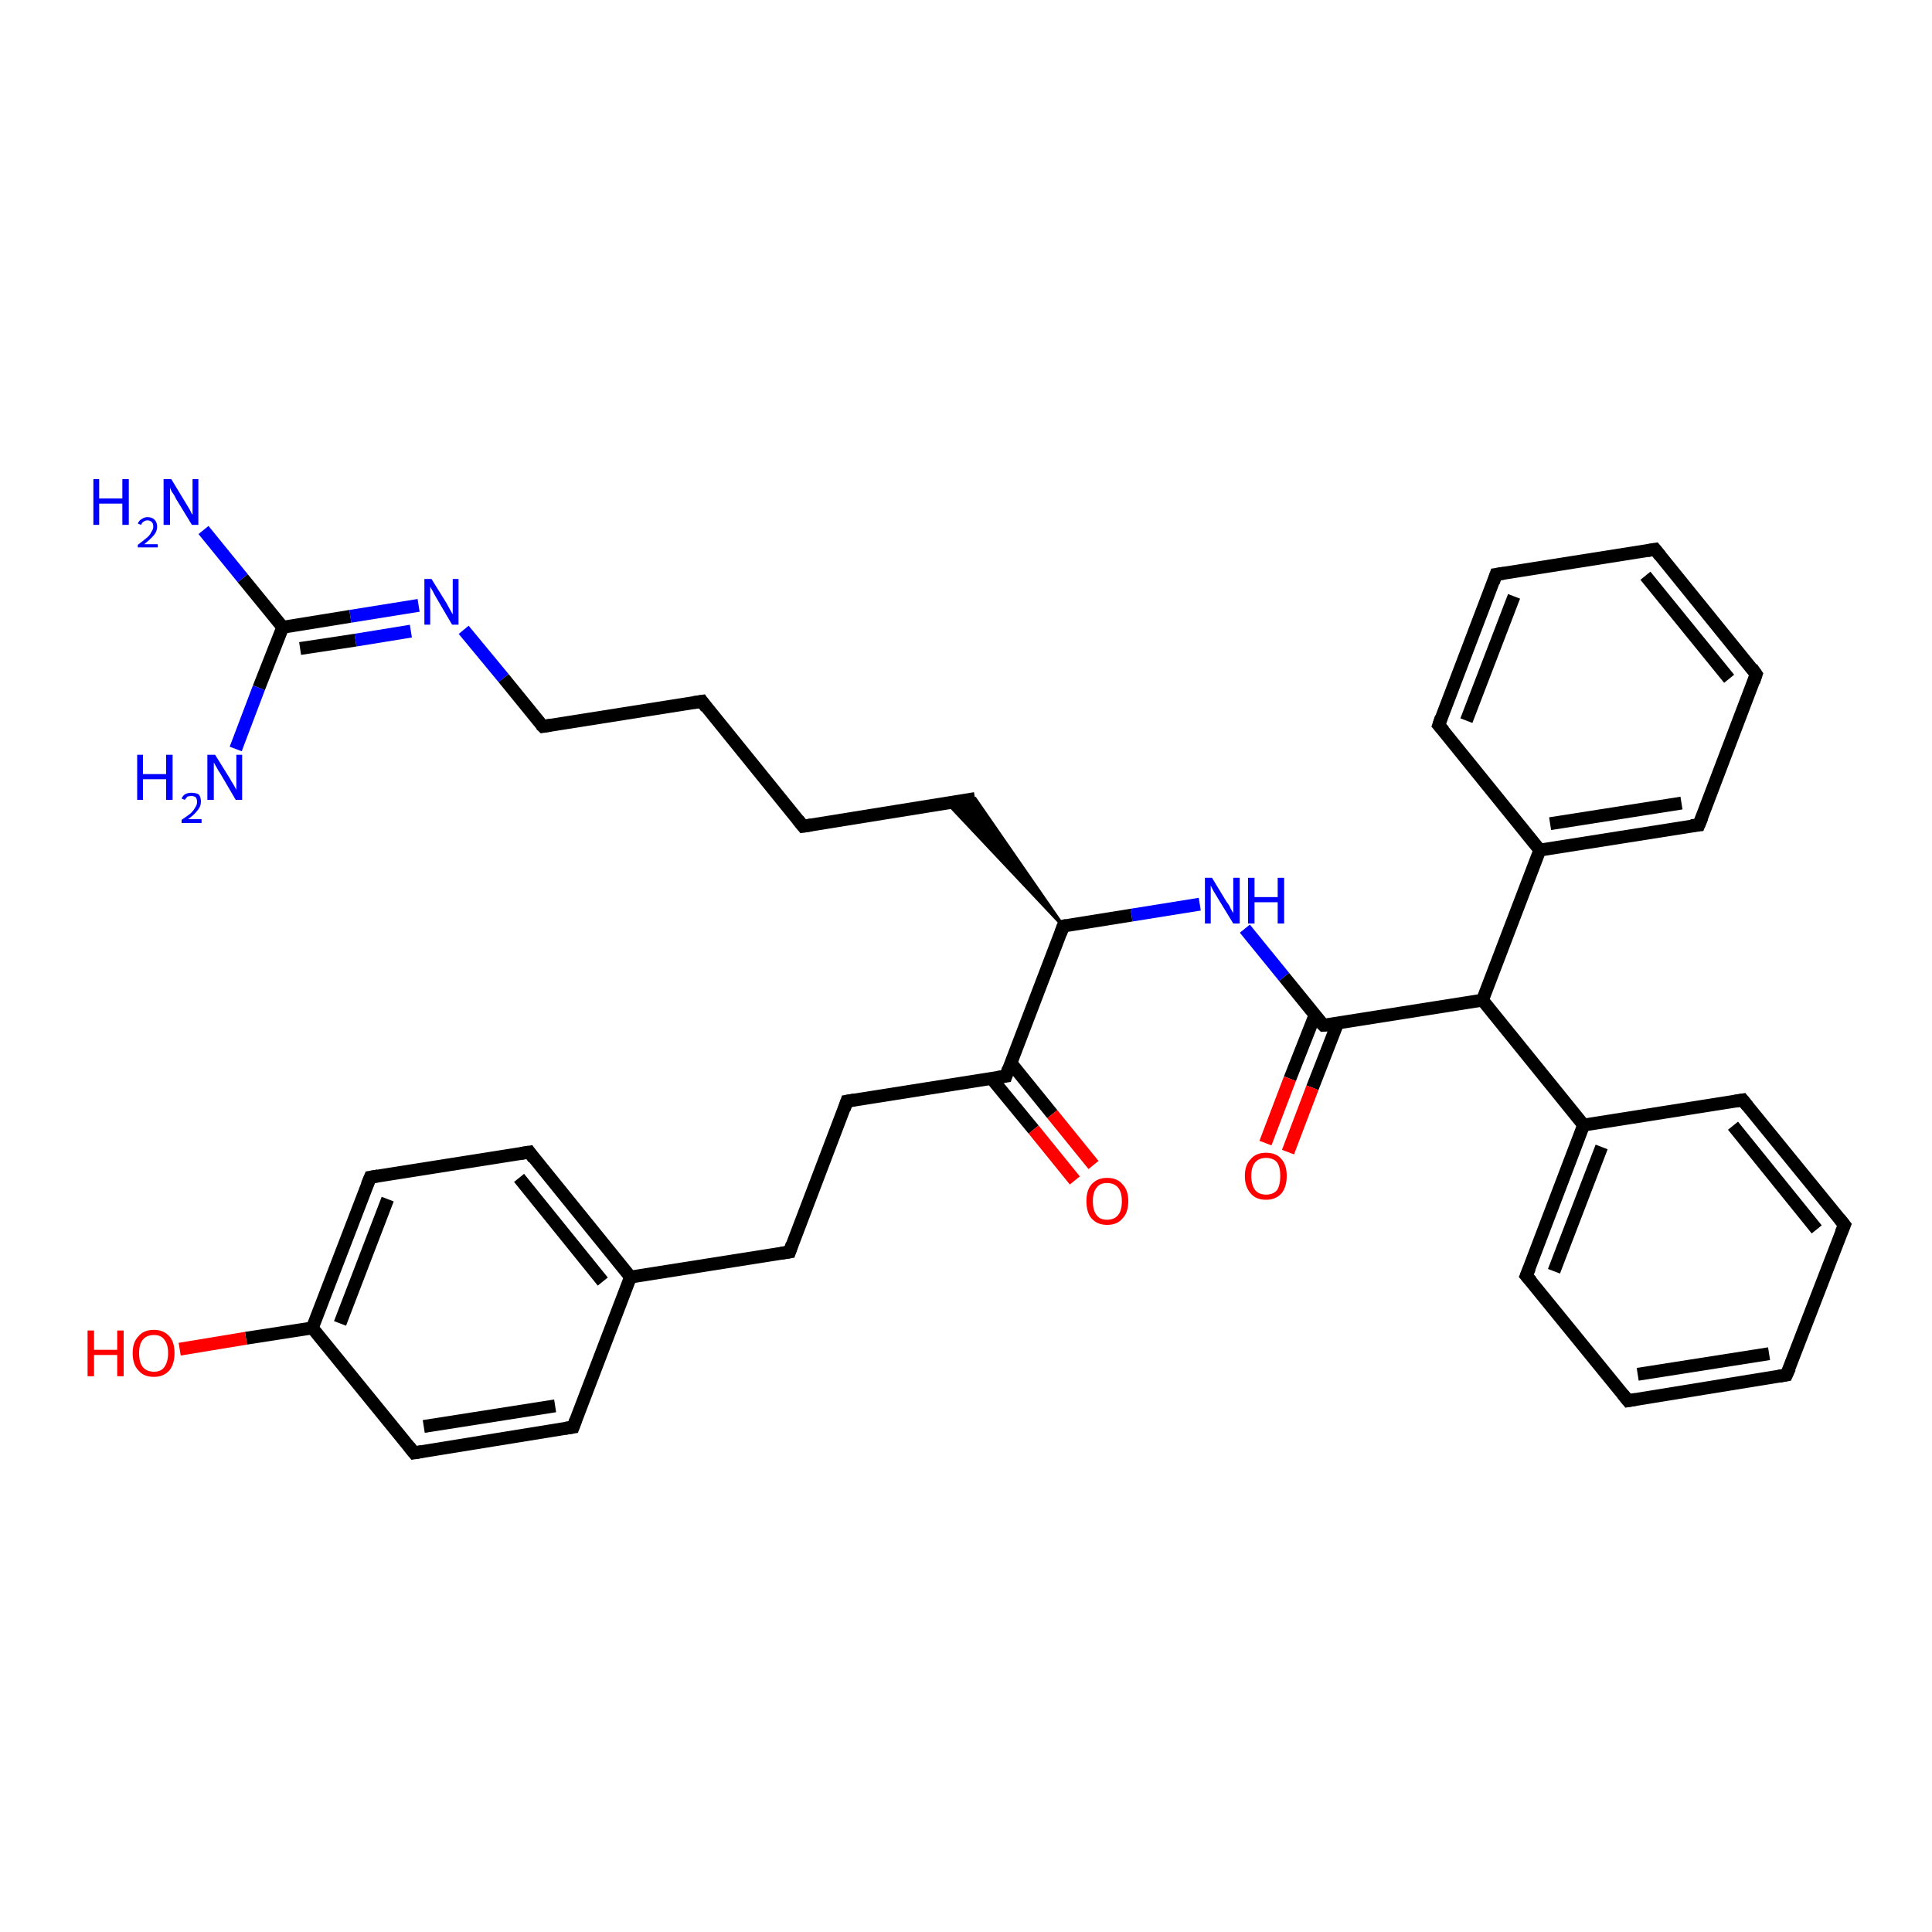 <?xml version='1.0' encoding='iso-8859-1'?>
<svg version='1.1' baseProfile='full'
              xmlns='http://www.w3.org/2000/svg'
                      xmlns:rdkit='http://www.rdkit.org/xml'
                      xmlns:xlink='http://www.w3.org/1999/xlink'
                  xml:space='preserve'
width='300px' height='300px' viewBox='0 0 300 300'>
<!-- END OF HEADER -->
<rect style='opacity:1.0;fill:#FFFFFF;stroke:none' width='300.0' height='300.0' x='0.0' y='0.0'> </rect>
<path class='bond-0 atom-0 atom-1' d='M 31.6,82.3 L 37.7,89.8' style='fill:none;fill-rule:evenodd;stroke:#0000FF;stroke-width:2.0px;stroke-linecap:butt;stroke-linejoin:miter;stroke-opacity:1' />
<path class='bond-0 atom-0 atom-1' d='M 37.7,89.8 L 43.9,97.4' style='fill:none;fill-rule:evenodd;stroke:#000000;stroke-width:2.0px;stroke-linecap:butt;stroke-linejoin:miter;stroke-opacity:1' />
<path class='bond-1 atom-1 atom-2' d='M 43.9,97.4 L 40.2,106.8' style='fill:none;fill-rule:evenodd;stroke:#000000;stroke-width:2.0px;stroke-linecap:butt;stroke-linejoin:miter;stroke-opacity:1' />
<path class='bond-1 atom-1 atom-2' d='M 40.2,106.8 L 36.6,116.3' style='fill:none;fill-rule:evenodd;stroke:#0000FF;stroke-width:2.0px;stroke-linecap:butt;stroke-linejoin:miter;stroke-opacity:1' />
<path class='bond-2 atom-1 atom-3' d='M 43.9,97.4 L 54.4,95.7' style='fill:none;fill-rule:evenodd;stroke:#000000;stroke-width:2.0px;stroke-linecap:butt;stroke-linejoin:miter;stroke-opacity:1' />
<path class='bond-2 atom-1 atom-3' d='M 54.4,95.7 L 65.0,94.0' style='fill:none;fill-rule:evenodd;stroke:#0000FF;stroke-width:2.0px;stroke-linecap:butt;stroke-linejoin:miter;stroke-opacity:1' />
<path class='bond-2 atom-1 atom-3' d='M 46.6,100.7 L 55.2,99.4' style='fill:none;fill-rule:evenodd;stroke:#000000;stroke-width:2.0px;stroke-linecap:butt;stroke-linejoin:miter;stroke-opacity:1' />
<path class='bond-2 atom-1 atom-3' d='M 55.2,99.4 L 63.8,98.0' style='fill:none;fill-rule:evenodd;stroke:#0000FF;stroke-width:2.0px;stroke-linecap:butt;stroke-linejoin:miter;stroke-opacity:1' />
<path class='bond-3 atom-3 atom-4' d='M 72.0,97.8 L 78.2,105.3' style='fill:none;fill-rule:evenodd;stroke:#0000FF;stroke-width:2.0px;stroke-linecap:butt;stroke-linejoin:miter;stroke-opacity:1' />
<path class='bond-3 atom-3 atom-4' d='M 78.2,105.3 L 84.3,112.8' style='fill:none;fill-rule:evenodd;stroke:#000000;stroke-width:2.0px;stroke-linecap:butt;stroke-linejoin:miter;stroke-opacity:1' />
<path class='bond-4 atom-4 atom-5' d='M 84.3,112.8 L 109.0,108.9' style='fill:none;fill-rule:evenodd;stroke:#000000;stroke-width:2.0px;stroke-linecap:butt;stroke-linejoin:miter;stroke-opacity:1' />
<path class='bond-5 atom-5 atom-6' d='M 109.0,108.9 L 124.7,128.3' style='fill:none;fill-rule:evenodd;stroke:#000000;stroke-width:2.0px;stroke-linecap:butt;stroke-linejoin:miter;stroke-opacity:1' />
<path class='bond-6 atom-6 atom-7' d='M 124.7,128.3 L 151.4,124.0' style='fill:none;fill-rule:evenodd;stroke:#000000;stroke-width:2.0px;stroke-linecap:butt;stroke-linejoin:miter;stroke-opacity:1' />
<path class='bond-7 atom-8 atom-7' d='M 165.1,143.8 L 147.1,124.7 L 151.4,124.0 Z' style='fill:#000000;fill-rule:evenodd;fill-opacity:1;stroke:#000000;stroke-width:0.5px;stroke-linecap:butt;stroke-linejoin:miter;stroke-opacity:1;' />
<path class='bond-8 atom-8 atom-9' d='M 165.1,143.8 L 175.7,142.1' style='fill:none;fill-rule:evenodd;stroke:#000000;stroke-width:2.0px;stroke-linecap:butt;stroke-linejoin:miter;stroke-opacity:1' />
<path class='bond-8 atom-8 atom-9' d='M 175.7,142.1 L 186.3,140.4' style='fill:none;fill-rule:evenodd;stroke:#0000FF;stroke-width:2.0px;stroke-linecap:butt;stroke-linejoin:miter;stroke-opacity:1' />
<path class='bond-9 atom-9 atom-10' d='M 193.3,144.2 L 199.4,151.7' style='fill:none;fill-rule:evenodd;stroke:#0000FF;stroke-width:2.0px;stroke-linecap:butt;stroke-linejoin:miter;stroke-opacity:1' />
<path class='bond-9 atom-9 atom-10' d='M 199.4,151.7 L 205.5,159.2' style='fill:none;fill-rule:evenodd;stroke:#000000;stroke-width:2.0px;stroke-linecap:butt;stroke-linejoin:miter;stroke-opacity:1' />
<path class='bond-10 atom-10 atom-11' d='M 204.2,157.6 L 200.3,167.5' style='fill:none;fill-rule:evenodd;stroke:#000000;stroke-width:2.0px;stroke-linecap:butt;stroke-linejoin:miter;stroke-opacity:1' />
<path class='bond-10 atom-10 atom-11' d='M 200.3,167.5 L 196.5,177.5' style='fill:none;fill-rule:evenodd;stroke:#FF0000;stroke-width:2.0px;stroke-linecap:butt;stroke-linejoin:miter;stroke-opacity:1' />
<path class='bond-10 atom-10 atom-11' d='M 207.7,158.9 L 203.8,168.9' style='fill:none;fill-rule:evenodd;stroke:#000000;stroke-width:2.0px;stroke-linecap:butt;stroke-linejoin:miter;stroke-opacity:1' />
<path class='bond-10 atom-10 atom-11' d='M 203.8,168.9 L 200.0,178.9' style='fill:none;fill-rule:evenodd;stroke:#FF0000;stroke-width:2.0px;stroke-linecap:butt;stroke-linejoin:miter;stroke-opacity:1' />
<path class='bond-11 atom-10 atom-12' d='M 205.5,159.2 L 230.2,155.3' style='fill:none;fill-rule:evenodd;stroke:#000000;stroke-width:2.0px;stroke-linecap:butt;stroke-linejoin:miter;stroke-opacity:1' />
<path class='bond-12 atom-12 atom-13' d='M 230.2,155.3 L 245.9,174.7' style='fill:none;fill-rule:evenodd;stroke:#000000;stroke-width:2.0px;stroke-linecap:butt;stroke-linejoin:miter;stroke-opacity:1' />
<path class='bond-13 atom-13 atom-14' d='M 245.9,174.7 L 237.0,198.1' style='fill:none;fill-rule:evenodd;stroke:#000000;stroke-width:2.0px;stroke-linecap:butt;stroke-linejoin:miter;stroke-opacity:1' />
<path class='bond-13 atom-13 atom-14' d='M 248.7,178.1 L 241.3,197.4' style='fill:none;fill-rule:evenodd;stroke:#000000;stroke-width:2.0px;stroke-linecap:butt;stroke-linejoin:miter;stroke-opacity:1' />
<path class='bond-14 atom-14 atom-15' d='M 237.0,198.1 L 252.8,217.5' style='fill:none;fill-rule:evenodd;stroke:#000000;stroke-width:2.0px;stroke-linecap:butt;stroke-linejoin:miter;stroke-opacity:1' />
<path class='bond-15 atom-15 atom-16' d='M 252.8,217.5 L 277.4,213.5' style='fill:none;fill-rule:evenodd;stroke:#000000;stroke-width:2.0px;stroke-linecap:butt;stroke-linejoin:miter;stroke-opacity:1' />
<path class='bond-15 atom-15 atom-16' d='M 254.3,213.4 L 274.7,210.2' style='fill:none;fill-rule:evenodd;stroke:#000000;stroke-width:2.0px;stroke-linecap:butt;stroke-linejoin:miter;stroke-opacity:1' />
<path class='bond-16 atom-16 atom-17' d='M 277.4,213.5 L 286.4,190.2' style='fill:none;fill-rule:evenodd;stroke:#000000;stroke-width:2.0px;stroke-linecap:butt;stroke-linejoin:miter;stroke-opacity:1' />
<path class='bond-17 atom-17 atom-18' d='M 286.4,190.2 L 270.6,170.8' style='fill:none;fill-rule:evenodd;stroke:#000000;stroke-width:2.0px;stroke-linecap:butt;stroke-linejoin:miter;stroke-opacity:1' />
<path class='bond-17 atom-17 atom-18' d='M 282.1,190.9 L 269.1,174.8' style='fill:none;fill-rule:evenodd;stroke:#000000;stroke-width:2.0px;stroke-linecap:butt;stroke-linejoin:miter;stroke-opacity:1' />
<path class='bond-18 atom-12 atom-19' d='M 230.2,155.3 L 239.1,132.0' style='fill:none;fill-rule:evenodd;stroke:#000000;stroke-width:2.0px;stroke-linecap:butt;stroke-linejoin:miter;stroke-opacity:1' />
<path class='bond-19 atom-19 atom-20' d='M 239.1,132.0 L 263.8,128.1' style='fill:none;fill-rule:evenodd;stroke:#000000;stroke-width:2.0px;stroke-linecap:butt;stroke-linejoin:miter;stroke-opacity:1' />
<path class='bond-19 atom-19 atom-20' d='M 240.7,127.9 L 261.1,124.7' style='fill:none;fill-rule:evenodd;stroke:#000000;stroke-width:2.0px;stroke-linecap:butt;stroke-linejoin:miter;stroke-opacity:1' />
<path class='bond-20 atom-20 atom-21' d='M 263.8,128.1 L 272.7,104.7' style='fill:none;fill-rule:evenodd;stroke:#000000;stroke-width:2.0px;stroke-linecap:butt;stroke-linejoin:miter;stroke-opacity:1' />
<path class='bond-21 atom-21 atom-22' d='M 272.7,104.7 L 257.0,85.3' style='fill:none;fill-rule:evenodd;stroke:#000000;stroke-width:2.0px;stroke-linecap:butt;stroke-linejoin:miter;stroke-opacity:1' />
<path class='bond-21 atom-21 atom-22' d='M 268.5,105.4 L 255.5,89.4' style='fill:none;fill-rule:evenodd;stroke:#000000;stroke-width:2.0px;stroke-linecap:butt;stroke-linejoin:miter;stroke-opacity:1' />
<path class='bond-22 atom-22 atom-23' d='M 257.0,85.3 L 232.3,89.2' style='fill:none;fill-rule:evenodd;stroke:#000000;stroke-width:2.0px;stroke-linecap:butt;stroke-linejoin:miter;stroke-opacity:1' />
<path class='bond-23 atom-23 atom-24' d='M 232.3,89.2 L 223.4,112.6' style='fill:none;fill-rule:evenodd;stroke:#000000;stroke-width:2.0px;stroke-linecap:butt;stroke-linejoin:miter;stroke-opacity:1' />
<path class='bond-23 atom-23 atom-24' d='M 235.1,92.6 L 227.7,111.9' style='fill:none;fill-rule:evenodd;stroke:#000000;stroke-width:2.0px;stroke-linecap:butt;stroke-linejoin:miter;stroke-opacity:1' />
<path class='bond-24 atom-8 atom-25' d='M 165.1,143.8 L 156.2,167.1' style='fill:none;fill-rule:evenodd;stroke:#000000;stroke-width:2.0px;stroke-linecap:butt;stroke-linejoin:miter;stroke-opacity:1' />
<path class='bond-25 atom-25 atom-26' d='M 154.0,167.5 L 160.5,175.4' style='fill:none;fill-rule:evenodd;stroke:#000000;stroke-width:2.0px;stroke-linecap:butt;stroke-linejoin:miter;stroke-opacity:1' />
<path class='bond-25 atom-25 atom-26' d='M 160.5,175.4 L 166.9,183.3' style='fill:none;fill-rule:evenodd;stroke:#FF0000;stroke-width:2.0px;stroke-linecap:butt;stroke-linejoin:miter;stroke-opacity:1' />
<path class='bond-25 atom-25 atom-26' d='M 157.0,165.1 L 163.4,173.0' style='fill:none;fill-rule:evenodd;stroke:#000000;stroke-width:2.0px;stroke-linecap:butt;stroke-linejoin:miter;stroke-opacity:1' />
<path class='bond-25 atom-25 atom-26' d='M 163.4,173.0 L 169.8,180.9' style='fill:none;fill-rule:evenodd;stroke:#FF0000;stroke-width:2.0px;stroke-linecap:butt;stroke-linejoin:miter;stroke-opacity:1' />
<path class='bond-26 atom-25 atom-27' d='M 156.2,167.1 L 131.5,171.0' style='fill:none;fill-rule:evenodd;stroke:#000000;stroke-width:2.0px;stroke-linecap:butt;stroke-linejoin:miter;stroke-opacity:1' />
<path class='bond-27 atom-27 atom-28' d='M 131.5,171.0 L 122.6,194.4' style='fill:none;fill-rule:evenodd;stroke:#000000;stroke-width:2.0px;stroke-linecap:butt;stroke-linejoin:miter;stroke-opacity:1' />
<path class='bond-28 atom-28 atom-29' d='M 122.6,194.4 L 97.9,198.3' style='fill:none;fill-rule:evenodd;stroke:#000000;stroke-width:2.0px;stroke-linecap:butt;stroke-linejoin:miter;stroke-opacity:1' />
<path class='bond-29 atom-29 atom-30' d='M 97.9,198.3 L 82.2,178.9' style='fill:none;fill-rule:evenodd;stroke:#000000;stroke-width:2.0px;stroke-linecap:butt;stroke-linejoin:miter;stroke-opacity:1' />
<path class='bond-29 atom-29 atom-30' d='M 93.6,199.0 L 80.6,182.9' style='fill:none;fill-rule:evenodd;stroke:#000000;stroke-width:2.0px;stroke-linecap:butt;stroke-linejoin:miter;stroke-opacity:1' />
<path class='bond-30 atom-30 atom-31' d='M 82.2,178.9 L 57.5,182.8' style='fill:none;fill-rule:evenodd;stroke:#000000;stroke-width:2.0px;stroke-linecap:butt;stroke-linejoin:miter;stroke-opacity:1' />
<path class='bond-31 atom-31 atom-32' d='M 57.5,182.8 L 48.5,206.2' style='fill:none;fill-rule:evenodd;stroke:#000000;stroke-width:2.0px;stroke-linecap:butt;stroke-linejoin:miter;stroke-opacity:1' />
<path class='bond-31 atom-31 atom-32' d='M 60.2,186.2 L 52.8,205.5' style='fill:none;fill-rule:evenodd;stroke:#000000;stroke-width:2.0px;stroke-linecap:butt;stroke-linejoin:miter;stroke-opacity:1' />
<path class='bond-32 atom-32 atom-33' d='M 48.5,206.2 L 38.2,207.8' style='fill:none;fill-rule:evenodd;stroke:#000000;stroke-width:2.0px;stroke-linecap:butt;stroke-linejoin:miter;stroke-opacity:1' />
<path class='bond-32 atom-32 atom-33' d='M 38.2,207.8 L 27.9,209.5' style='fill:none;fill-rule:evenodd;stroke:#FF0000;stroke-width:2.0px;stroke-linecap:butt;stroke-linejoin:miter;stroke-opacity:1' />
<path class='bond-33 atom-32 atom-34' d='M 48.5,206.2 L 64.3,225.6' style='fill:none;fill-rule:evenodd;stroke:#000000;stroke-width:2.0px;stroke-linecap:butt;stroke-linejoin:miter;stroke-opacity:1' />
<path class='bond-34 atom-34 atom-35' d='M 64.3,225.6 L 89.0,221.6' style='fill:none;fill-rule:evenodd;stroke:#000000;stroke-width:2.0px;stroke-linecap:butt;stroke-linejoin:miter;stroke-opacity:1' />
<path class='bond-34 atom-34 atom-35' d='M 65.8,221.5 L 86.2,218.3' style='fill:none;fill-rule:evenodd;stroke:#000000;stroke-width:2.0px;stroke-linecap:butt;stroke-linejoin:miter;stroke-opacity:1' />
<path class='bond-35 atom-18 atom-13' d='M 270.6,170.8 L 245.9,174.7' style='fill:none;fill-rule:evenodd;stroke:#000000;stroke-width:2.0px;stroke-linecap:butt;stroke-linejoin:miter;stroke-opacity:1' />
<path class='bond-36 atom-24 atom-19' d='M 223.4,112.6 L 239.1,132.0' style='fill:none;fill-rule:evenodd;stroke:#000000;stroke-width:2.0px;stroke-linecap:butt;stroke-linejoin:miter;stroke-opacity:1' />
<path class='bond-37 atom-35 atom-29' d='M 89.0,221.6 L 97.9,198.3' style='fill:none;fill-rule:evenodd;stroke:#000000;stroke-width:2.0px;stroke-linecap:butt;stroke-linejoin:miter;stroke-opacity:1' />
<path d='M 84.0,112.5 L 84.3,112.8 L 85.5,112.6' style='fill:none;stroke:#000000;stroke-width:2.0px;stroke-linecap:butt;stroke-linejoin:miter;stroke-opacity:1;' />
<path d='M 107.7,109.1 L 109.0,108.9 L 109.7,109.9' style='fill:none;stroke:#000000;stroke-width:2.0px;stroke-linecap:butt;stroke-linejoin:miter;stroke-opacity:1;' />
<path d='M 123.9,127.3 L 124.7,128.3 L 126.0,128.1' style='fill:none;stroke:#000000;stroke-width:2.0px;stroke-linecap:butt;stroke-linejoin:miter;stroke-opacity:1;' />
<path d='M 165.6,143.7 L 165.1,143.8 L 164.7,144.9' style='fill:none;stroke:#000000;stroke-width:2.0px;stroke-linecap:butt;stroke-linejoin:miter;stroke-opacity:1;' />
<path d='M 205.2,158.9 L 205.5,159.2 L 206.8,159.1' style='fill:none;stroke:#000000;stroke-width:2.0px;stroke-linecap:butt;stroke-linejoin:miter;stroke-opacity:1;' />
<path d='M 237.5,196.9 L 237.0,198.1 L 237.8,199.0' style='fill:none;stroke:#000000;stroke-width:2.0px;stroke-linecap:butt;stroke-linejoin:miter;stroke-opacity:1;' />
<path d='M 252.0,216.5 L 252.8,217.5 L 254.0,217.3' style='fill:none;stroke:#000000;stroke-width:2.0px;stroke-linecap:butt;stroke-linejoin:miter;stroke-opacity:1;' />
<path d='M 276.2,213.7 L 277.4,213.5 L 277.9,212.4' style='fill:none;stroke:#000000;stroke-width:2.0px;stroke-linecap:butt;stroke-linejoin:miter;stroke-opacity:1;' />
<path d='M 285.9,191.4 L 286.4,190.2 L 285.6,189.2' style='fill:none;stroke:#000000;stroke-width:2.0px;stroke-linecap:butt;stroke-linejoin:miter;stroke-opacity:1;' />
<path d='M 271.4,171.8 L 270.6,170.8 L 269.4,171.0' style='fill:none;stroke:#000000;stroke-width:2.0px;stroke-linecap:butt;stroke-linejoin:miter;stroke-opacity:1;' />
<path d='M 262.6,128.2 L 263.8,128.1 L 264.3,126.9' style='fill:none;stroke:#000000;stroke-width:2.0px;stroke-linecap:butt;stroke-linejoin:miter;stroke-opacity:1;' />
<path d='M 272.3,105.9 L 272.7,104.7 L 272.0,103.7' style='fill:none;stroke:#000000;stroke-width:2.0px;stroke-linecap:butt;stroke-linejoin:miter;stroke-opacity:1;' />
<path d='M 257.8,86.3 L 257.0,85.3 L 255.8,85.5' style='fill:none;stroke:#000000;stroke-width:2.0px;stroke-linecap:butt;stroke-linejoin:miter;stroke-opacity:1;' />
<path d='M 233.6,89.0 L 232.3,89.2 L 231.9,90.4' style='fill:none;stroke:#000000;stroke-width:2.0px;stroke-linecap:butt;stroke-linejoin:miter;stroke-opacity:1;' />
<path d='M 223.8,111.4 L 223.4,112.6 L 224.2,113.5' style='fill:none;stroke:#000000;stroke-width:2.0px;stroke-linecap:butt;stroke-linejoin:miter;stroke-opacity:1;' />
<path d='M 156.6,165.9 L 156.2,167.1 L 154.9,167.3' style='fill:none;stroke:#000000;stroke-width:2.0px;stroke-linecap:butt;stroke-linejoin:miter;stroke-opacity:1;' />
<path d='M 132.7,170.8 L 131.5,171.0 L 131.1,172.2' style='fill:none;stroke:#000000;stroke-width:2.0px;stroke-linecap:butt;stroke-linejoin:miter;stroke-opacity:1;' />
<path d='M 123.0,193.2 L 122.6,194.4 L 121.3,194.6' style='fill:none;stroke:#000000;stroke-width:2.0px;stroke-linecap:butt;stroke-linejoin:miter;stroke-opacity:1;' />
<path d='M 82.9,179.9 L 82.2,178.9 L 80.9,179.1' style='fill:none;stroke:#000000;stroke-width:2.0px;stroke-linecap:butt;stroke-linejoin:miter;stroke-opacity:1;' />
<path d='M 58.7,182.6 L 57.5,182.8 L 57.0,184.0' style='fill:none;stroke:#000000;stroke-width:2.0px;stroke-linecap:butt;stroke-linejoin:miter;stroke-opacity:1;' />
<path d='M 63.5,224.6 L 64.3,225.6 L 65.5,225.4' style='fill:none;stroke:#000000;stroke-width:2.0px;stroke-linecap:butt;stroke-linejoin:miter;stroke-opacity:1;' />
<path d='M 87.7,221.8 L 89.0,221.6 L 89.4,220.5' style='fill:none;stroke:#000000;stroke-width:2.0px;stroke-linecap:butt;stroke-linejoin:miter;stroke-opacity:1;' />
<path class='atom-0' d='M 14.5 74.4
L 15.4 74.4
L 15.4 77.4
L 19.0 77.4
L 19.0 74.4
L 20.0 74.4
L 20.0 81.5
L 19.0 81.5
L 19.0 78.2
L 15.4 78.2
L 15.4 81.5
L 14.5 81.5
L 14.5 74.4
' fill='#0000FF'/>
<path class='atom-0' d='M 21.4 81.3
Q 21.6 80.8, 22.0 80.6
Q 22.4 80.3, 22.9 80.3
Q 23.6 80.3, 24.0 80.7
Q 24.4 81.1, 24.4 81.8
Q 24.4 82.5, 23.9 83.1
Q 23.4 83.7, 22.4 84.5
L 24.5 84.5
L 24.5 85.0
L 21.4 85.0
L 21.4 84.6
Q 22.2 84.0, 22.8 83.5
Q 23.3 83.1, 23.5 82.6
Q 23.8 82.2, 23.8 81.8
Q 23.8 81.3, 23.6 81.1
Q 23.3 80.8, 22.9 80.8
Q 22.6 80.8, 22.3 81.0
Q 22.1 81.1, 21.9 81.5
L 21.4 81.3
' fill='#0000FF'/>
<path class='atom-0' d='M 26.6 74.4
L 28.9 78.2
Q 29.1 78.5, 29.5 79.2
Q 29.8 79.9, 29.9 79.9
L 29.9 74.4
L 30.8 74.4
L 30.8 81.5
L 29.8 81.5
L 27.3 77.4
Q 27.1 76.9, 26.7 76.4
Q 26.4 75.8, 26.4 75.7
L 26.4 81.5
L 25.4 81.5
L 25.4 74.4
L 26.6 74.4
' fill='#0000FF'/>
<path class='atom-2' d='M 21.3 117.2
L 22.2 117.2
L 22.2 120.2
L 25.8 120.2
L 25.8 117.2
L 26.8 117.2
L 26.8 124.2
L 25.8 124.2
L 25.8 121.0
L 22.2 121.0
L 22.2 124.2
L 21.3 124.2
L 21.3 117.2
' fill='#0000FF'/>
<path class='atom-2' d='M 28.2 124.0
Q 28.4 123.5, 28.8 123.3
Q 29.2 123.1, 29.7 123.1
Q 30.5 123.1, 30.9 123.4
Q 31.2 123.8, 31.2 124.5
Q 31.2 125.2, 30.7 125.8
Q 30.2 126.5, 29.2 127.2
L 31.3 127.2
L 31.3 127.8
L 28.2 127.8
L 28.2 127.3
Q 29.1 126.7, 29.6 126.3
Q 30.1 125.8, 30.3 125.4
Q 30.6 125.0, 30.6 124.5
Q 30.6 124.1, 30.4 123.8
Q 30.1 123.6, 29.7 123.6
Q 29.4 123.6, 29.1 123.7
Q 28.9 123.9, 28.7 124.2
L 28.2 124.0
' fill='#0000FF'/>
<path class='atom-2' d='M 33.4 117.2
L 35.7 120.9
Q 35.9 121.3, 36.3 121.9
Q 36.7 122.6, 36.7 122.7
L 36.7 117.2
L 37.6 117.2
L 37.6 124.2
L 36.6 124.2
L 34.2 120.1
Q 33.9 119.7, 33.6 119.1
Q 33.3 118.6, 33.2 118.4
L 33.2 124.2
L 32.2 124.2
L 32.2 117.2
L 33.4 117.2
' fill='#0000FF'/>
<path class='atom-3' d='M 67.0 89.9
L 69.3 93.6
Q 69.5 94.0, 69.9 94.7
Q 70.3 95.4, 70.3 95.4
L 70.3 89.9
L 71.2 89.9
L 71.2 97.0
L 70.2 97.0
L 67.8 92.9
Q 67.5 92.4, 67.2 91.8
Q 66.9 91.3, 66.8 91.1
L 66.8 97.0
L 65.9 97.0
L 65.9 89.9
L 67.0 89.9
' fill='#0000FF'/>
<path class='atom-9' d='M 188.2 136.3
L 190.5 140.1
Q 190.8 140.4, 191.1 141.1
Q 191.5 141.8, 191.5 141.8
L 191.5 136.3
L 192.5 136.3
L 192.5 143.4
L 191.5 143.4
L 189.0 139.3
Q 188.7 138.8, 188.4 138.3
Q 188.1 137.7, 188.0 137.5
L 188.0 143.4
L 187.1 143.4
L 187.1 136.3
L 188.2 136.3
' fill='#0000FF'/>
<path class='atom-9' d='M 193.8 136.3
L 194.8 136.3
L 194.8 139.3
L 198.4 139.3
L 198.4 136.3
L 199.4 136.3
L 199.4 143.4
L 198.4 143.4
L 198.4 140.1
L 194.8 140.1
L 194.8 143.4
L 193.8 143.4
L 193.8 136.3
' fill='#0000FF'/>
<path class='atom-11' d='M 193.3 182.6
Q 193.3 180.9, 194.2 180.0
Q 195.0 179.0, 196.6 179.0
Q 198.2 179.0, 199.0 180.0
Q 199.8 180.9, 199.8 182.6
Q 199.8 184.3, 199.0 185.3
Q 198.1 186.3, 196.6 186.3
Q 195.0 186.3, 194.2 185.3
Q 193.3 184.3, 193.3 182.6
M 196.6 185.5
Q 197.7 185.5, 198.3 184.8
Q 198.8 184.0, 198.8 182.6
Q 198.8 181.2, 198.3 180.5
Q 197.7 179.8, 196.6 179.8
Q 195.5 179.8, 194.9 180.5
Q 194.3 181.2, 194.3 182.6
Q 194.3 184.0, 194.9 184.8
Q 195.5 185.5, 196.6 185.5
' fill='#FF0000'/>
<path class='atom-26' d='M 168.7 186.5
Q 168.7 184.8, 169.5 183.9
Q 170.4 182.9, 171.9 182.9
Q 173.5 182.9, 174.3 183.9
Q 175.2 184.8, 175.2 186.5
Q 175.2 188.3, 174.3 189.2
Q 173.5 190.2, 171.9 190.2
Q 170.4 190.2, 169.5 189.2
Q 168.7 188.3, 168.7 186.5
M 171.9 189.4
Q 173.0 189.4, 173.6 188.7
Q 174.2 188.0, 174.2 186.5
Q 174.2 185.1, 173.6 184.4
Q 173.0 183.7, 171.9 183.7
Q 170.8 183.7, 170.3 184.4
Q 169.7 185.1, 169.7 186.5
Q 169.7 188.0, 170.3 188.7
Q 170.8 189.4, 171.9 189.4
' fill='#FF0000'/>
<path class='atom-33' d='M 13.6 206.6
L 14.6 206.6
L 14.6 209.6
L 18.2 209.6
L 18.2 206.6
L 19.2 206.6
L 19.2 213.7
L 18.2 213.7
L 18.2 210.4
L 14.6 210.4
L 14.6 213.7
L 13.6 213.7
L 13.6 206.6
' fill='#FF0000'/>
<path class='atom-33' d='M 20.6 210.1
Q 20.6 208.4, 21.5 207.5
Q 22.3 206.5, 23.9 206.5
Q 25.4 206.5, 26.3 207.5
Q 27.1 208.4, 27.1 210.1
Q 27.1 211.8, 26.3 212.8
Q 25.4 213.8, 23.9 213.8
Q 22.3 213.8, 21.5 212.8
Q 20.6 211.9, 20.6 210.1
M 23.9 213.0
Q 25.0 213.0, 25.5 212.3
Q 26.1 211.5, 26.1 210.1
Q 26.1 208.7, 25.5 208.0
Q 25.0 207.3, 23.9 207.3
Q 22.8 207.3, 22.2 208.0
Q 21.6 208.7, 21.6 210.1
Q 21.6 211.6, 22.2 212.3
Q 22.8 213.0, 23.9 213.0
' fill='#FF0000'/>
</svg>
